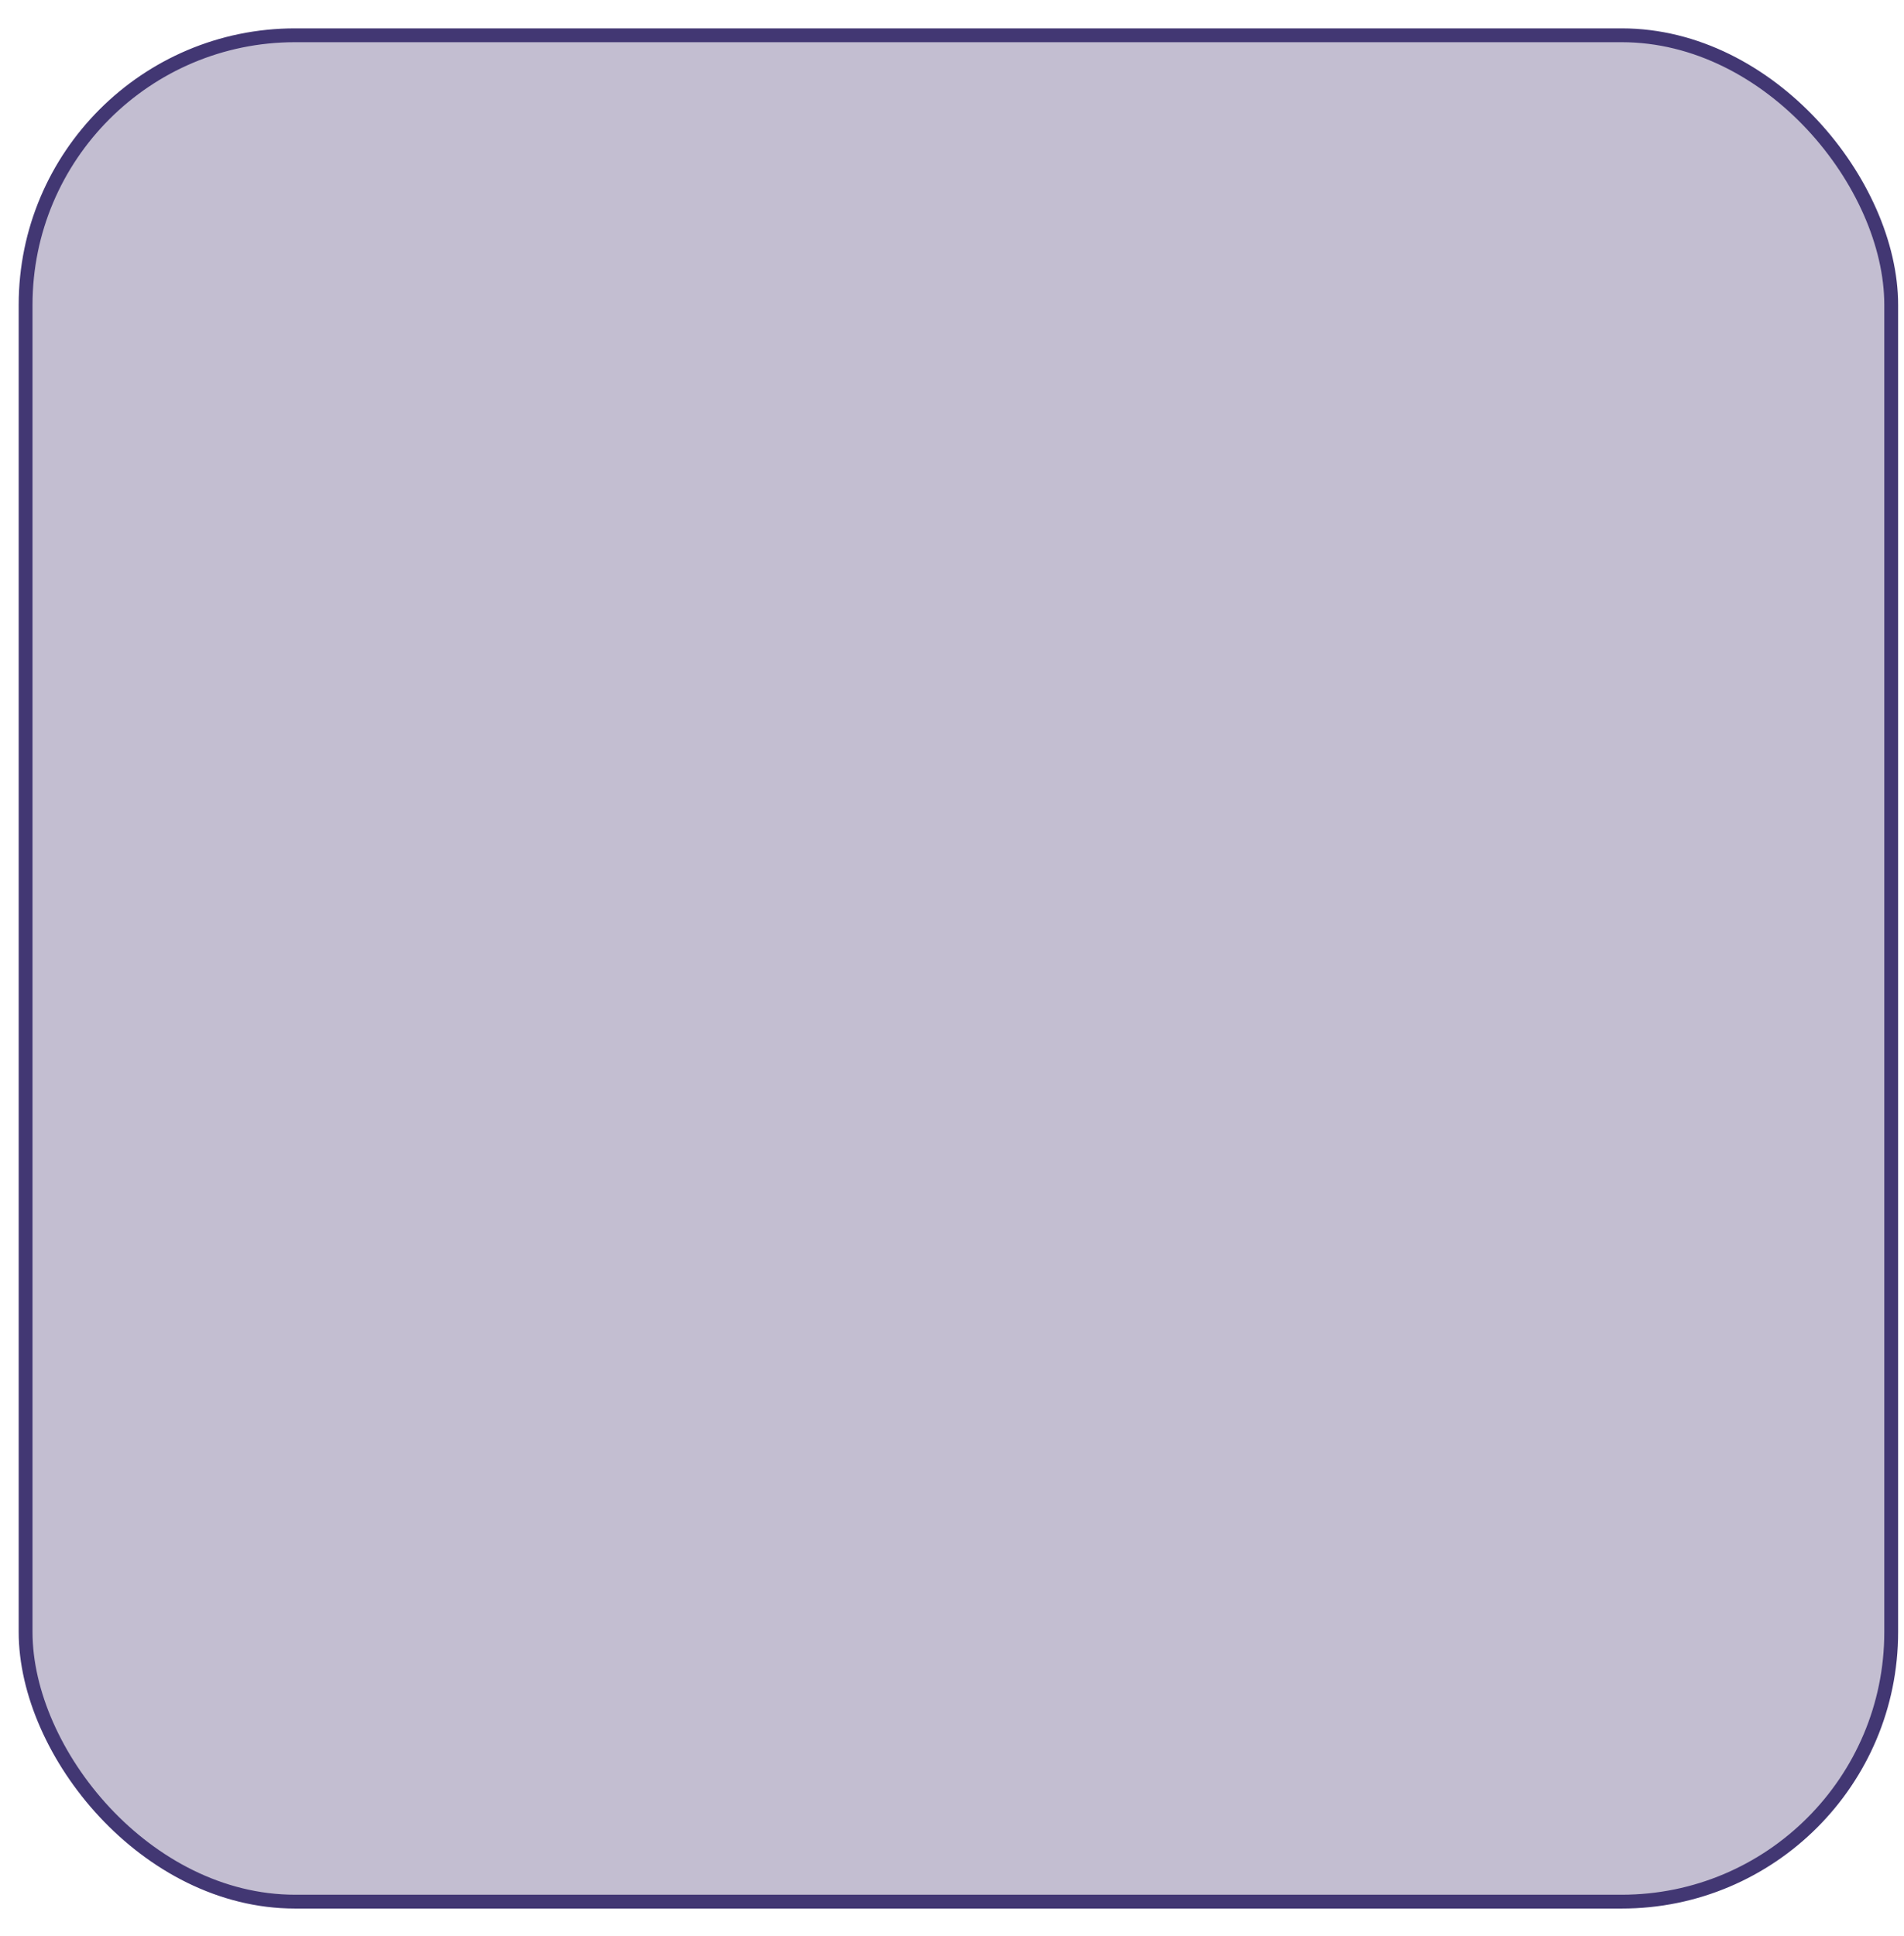 <svg width="61" height="62" viewBox="0 0 61 62" fill="none" xmlns="http://www.w3.org/2000/svg">
<rect x="0.82" y="1.13" width="59.77" height="59.77" rx="8.634" fill="#382765" fill-opacity="0.3"/>
<rect x="0.82" y="1.13" width="59.77" height="59.77" rx="8.634" stroke="#423773" stroke-width="0.443"/>
</svg>
